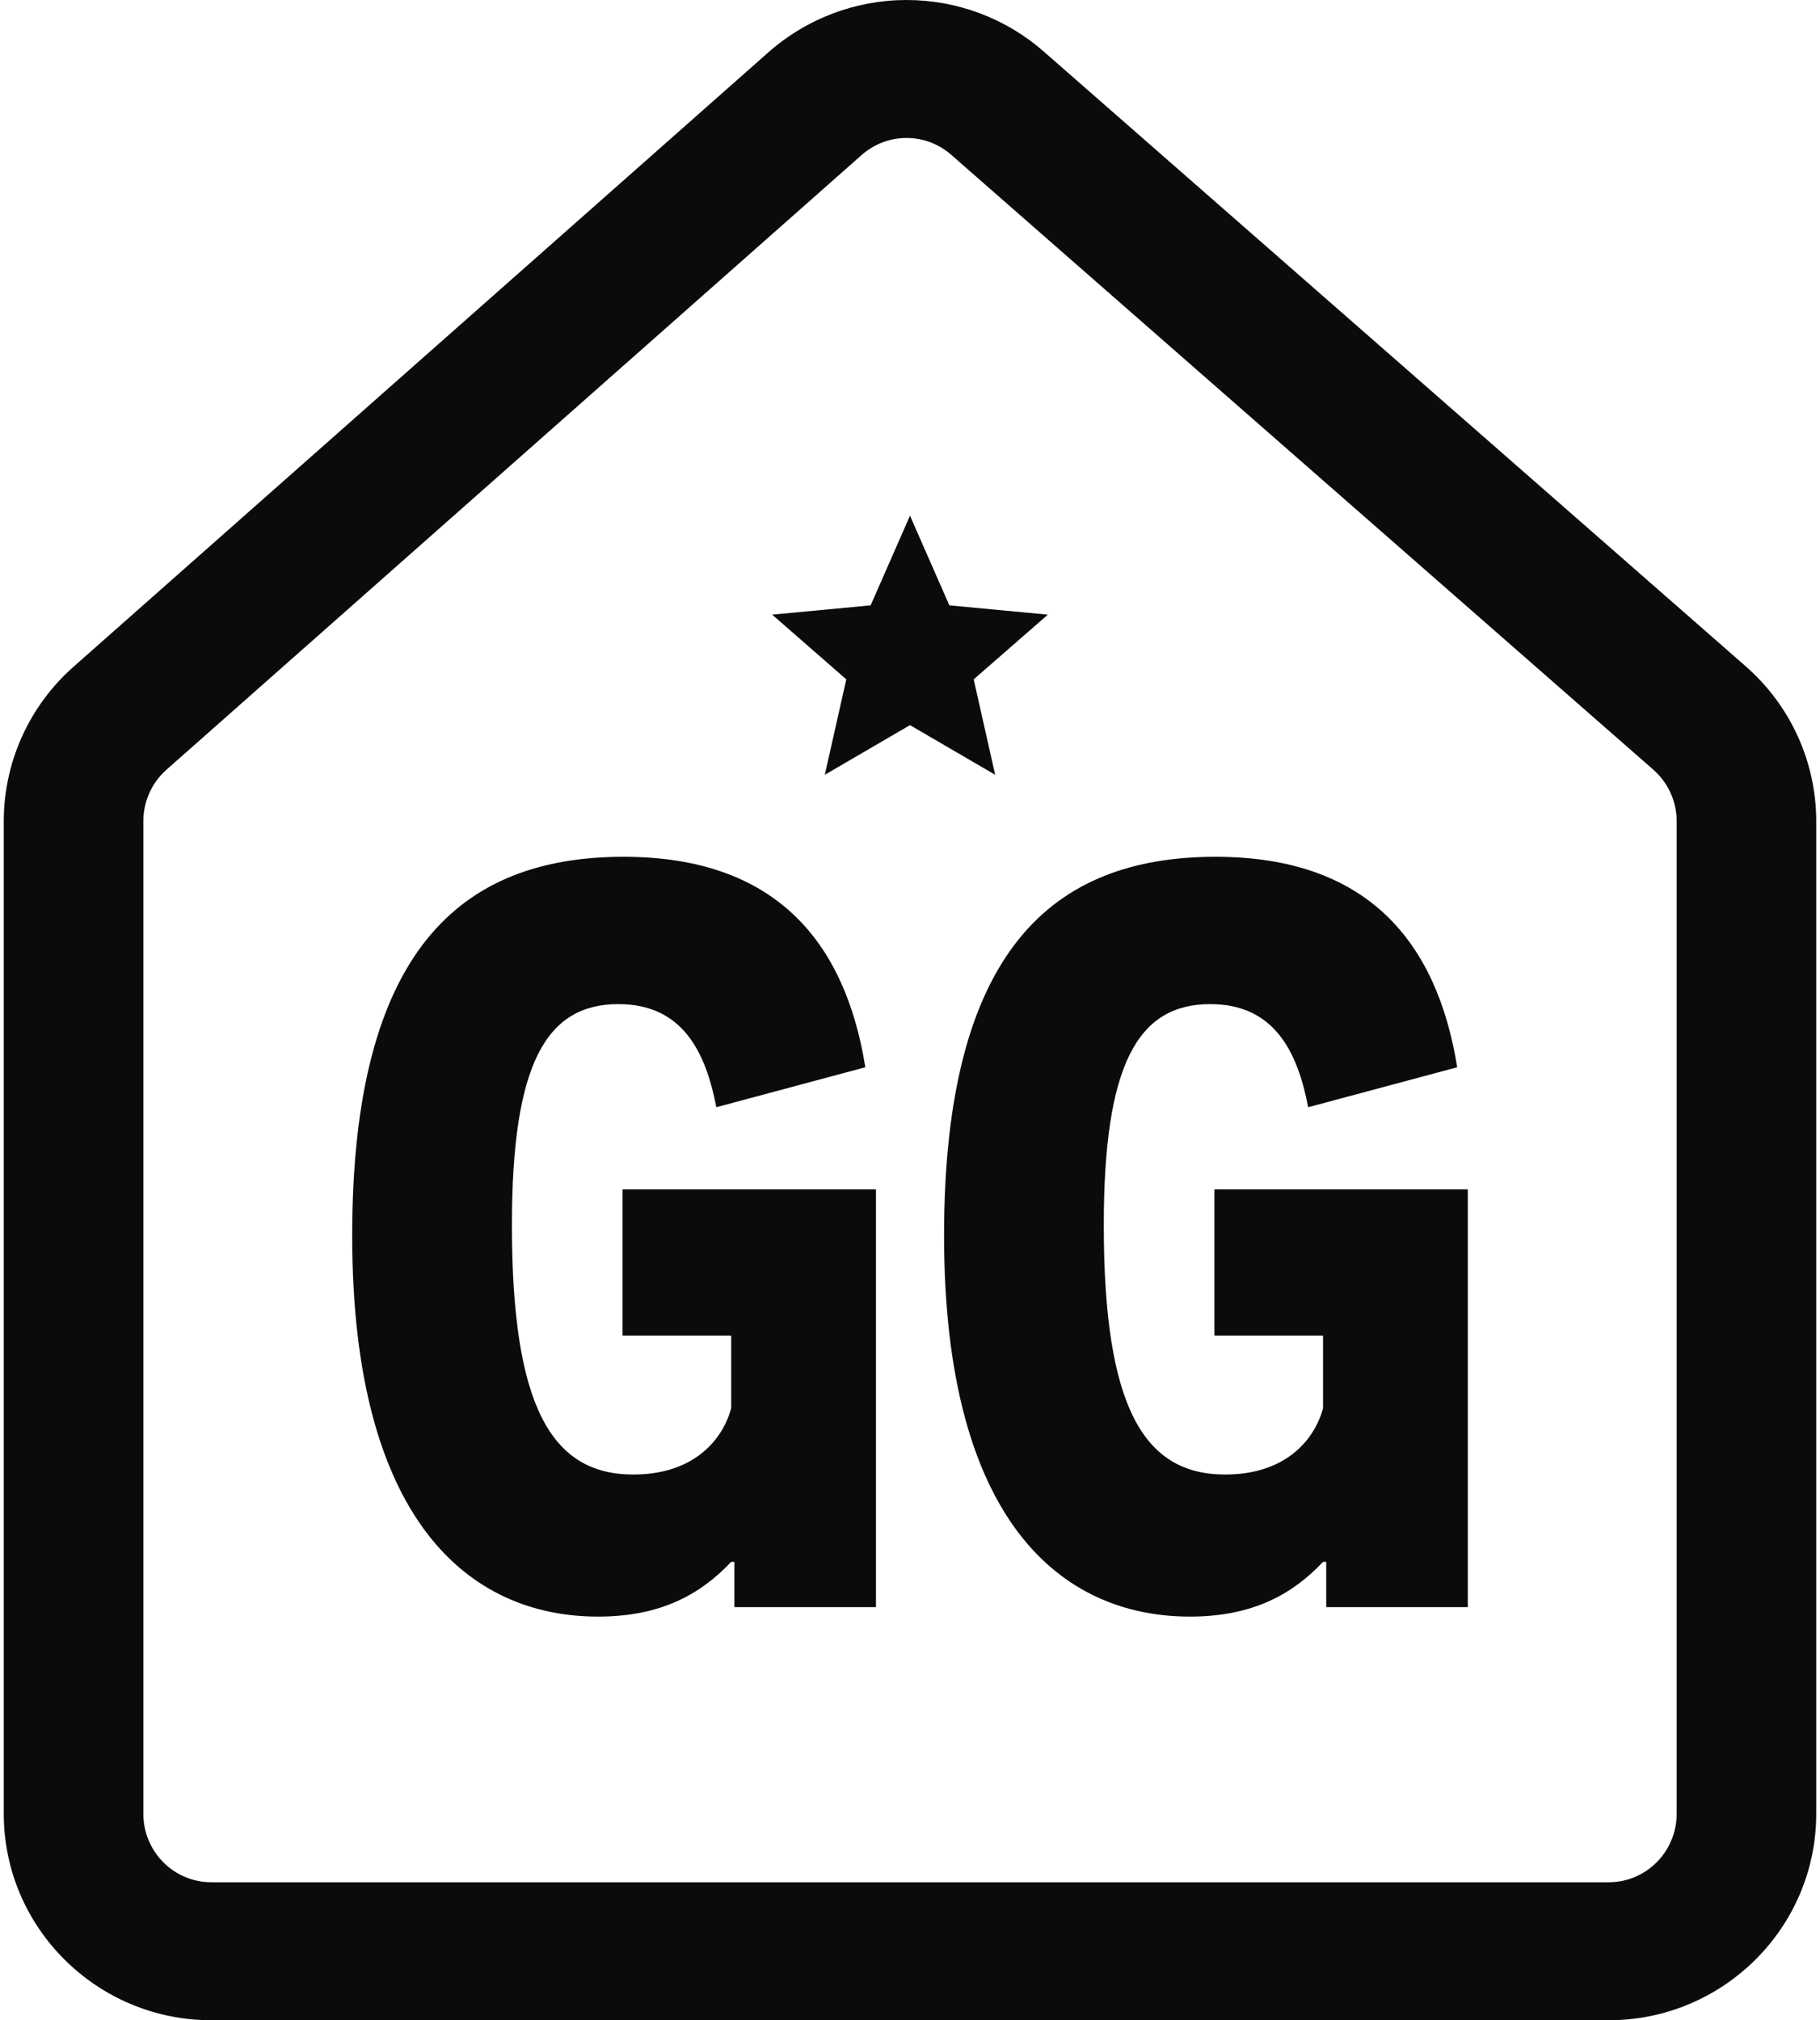 <svg xmlns="http://www.w3.org/2000/svg" fill="none" viewBox="0 0 227 252" height="252" width="227">
<path fill="#0B0B0B" d="M130.178 6.425L217.755 83.13H217.75C223.332 88.018 226.529 95.057 226.529 102.452V226.252C226.529 240.451 214.918 252 200.643 252H26.358C12.082 252 0.471 240.445 0.471 226.252V102.424C0.471 95.074 3.639 88.064 9.158 83.181L95.859 6.506C100.606 2.312 106.757 0 113.065 0C119.373 0 125.448 2.283 130.178 6.425ZM200.643 234.789C205.325 234.789 209.121 230.968 209.121 226.252L209.126 226.246V102.446C209.126 99.98 208.064 97.633 206.213 96.01L118.636 19.305C117.04 17.911 115.073 17.211 113.071 17.211C111.069 17.211 109.072 17.917 107.471 19.334L20.764 96.01C18.93 97.633 17.88 99.968 17.88 102.424V226.252C17.88 230.968 21.675 234.789 26.358 234.789H200.643ZM121.443 84.742L130.693 76.67L118.408 75.511L113.499 64.324L108.59 75.511L96.311 76.67L105.555 84.742L102.874 96.646L113.499 90.45L124.124 96.646L121.443 84.742ZM91.199 166.598H77.655H77.649V148.354H109.252V200.469H91.594V194.824H91.193C87.474 198.765 82.564 201.651 74.597 201.651C58.534 201.651 43.928 189.706 43.928 154.131C43.928 118.556 57.472 106.875 77.789 106.875C96.642 106.875 105.405 117.374 107.929 133.128L89.342 138.113C88.013 131.16 85.094 125.251 77.127 125.251C68.098 125.251 63.85 132.732 63.85 152.817C63.85 175.398 68.759 183.929 78.984 183.929C86.551 183.929 90.137 179.592 91.199 175.656V166.598ZM165.02 166.598H151.476H151.47V148.354H183.073V200.469H165.414V194.824H165.014C161.294 198.765 156.385 201.651 148.417 201.651C132.355 201.651 117.749 189.707 117.749 154.131C117.749 118.556 131.293 106.875 151.609 106.875C170.463 106.875 179.225 117.374 181.749 133.128L163.163 138.113C161.834 131.16 158.915 125.251 150.948 125.251C141.918 125.251 137.67 132.732 137.67 152.817C137.67 175.398 142.58 183.929 152.804 183.929C160.371 183.929 163.958 179.592 165.02 175.656V166.598Z" clip-rule="evenodd" fill-rule="evenodd"></path>
</svg>
